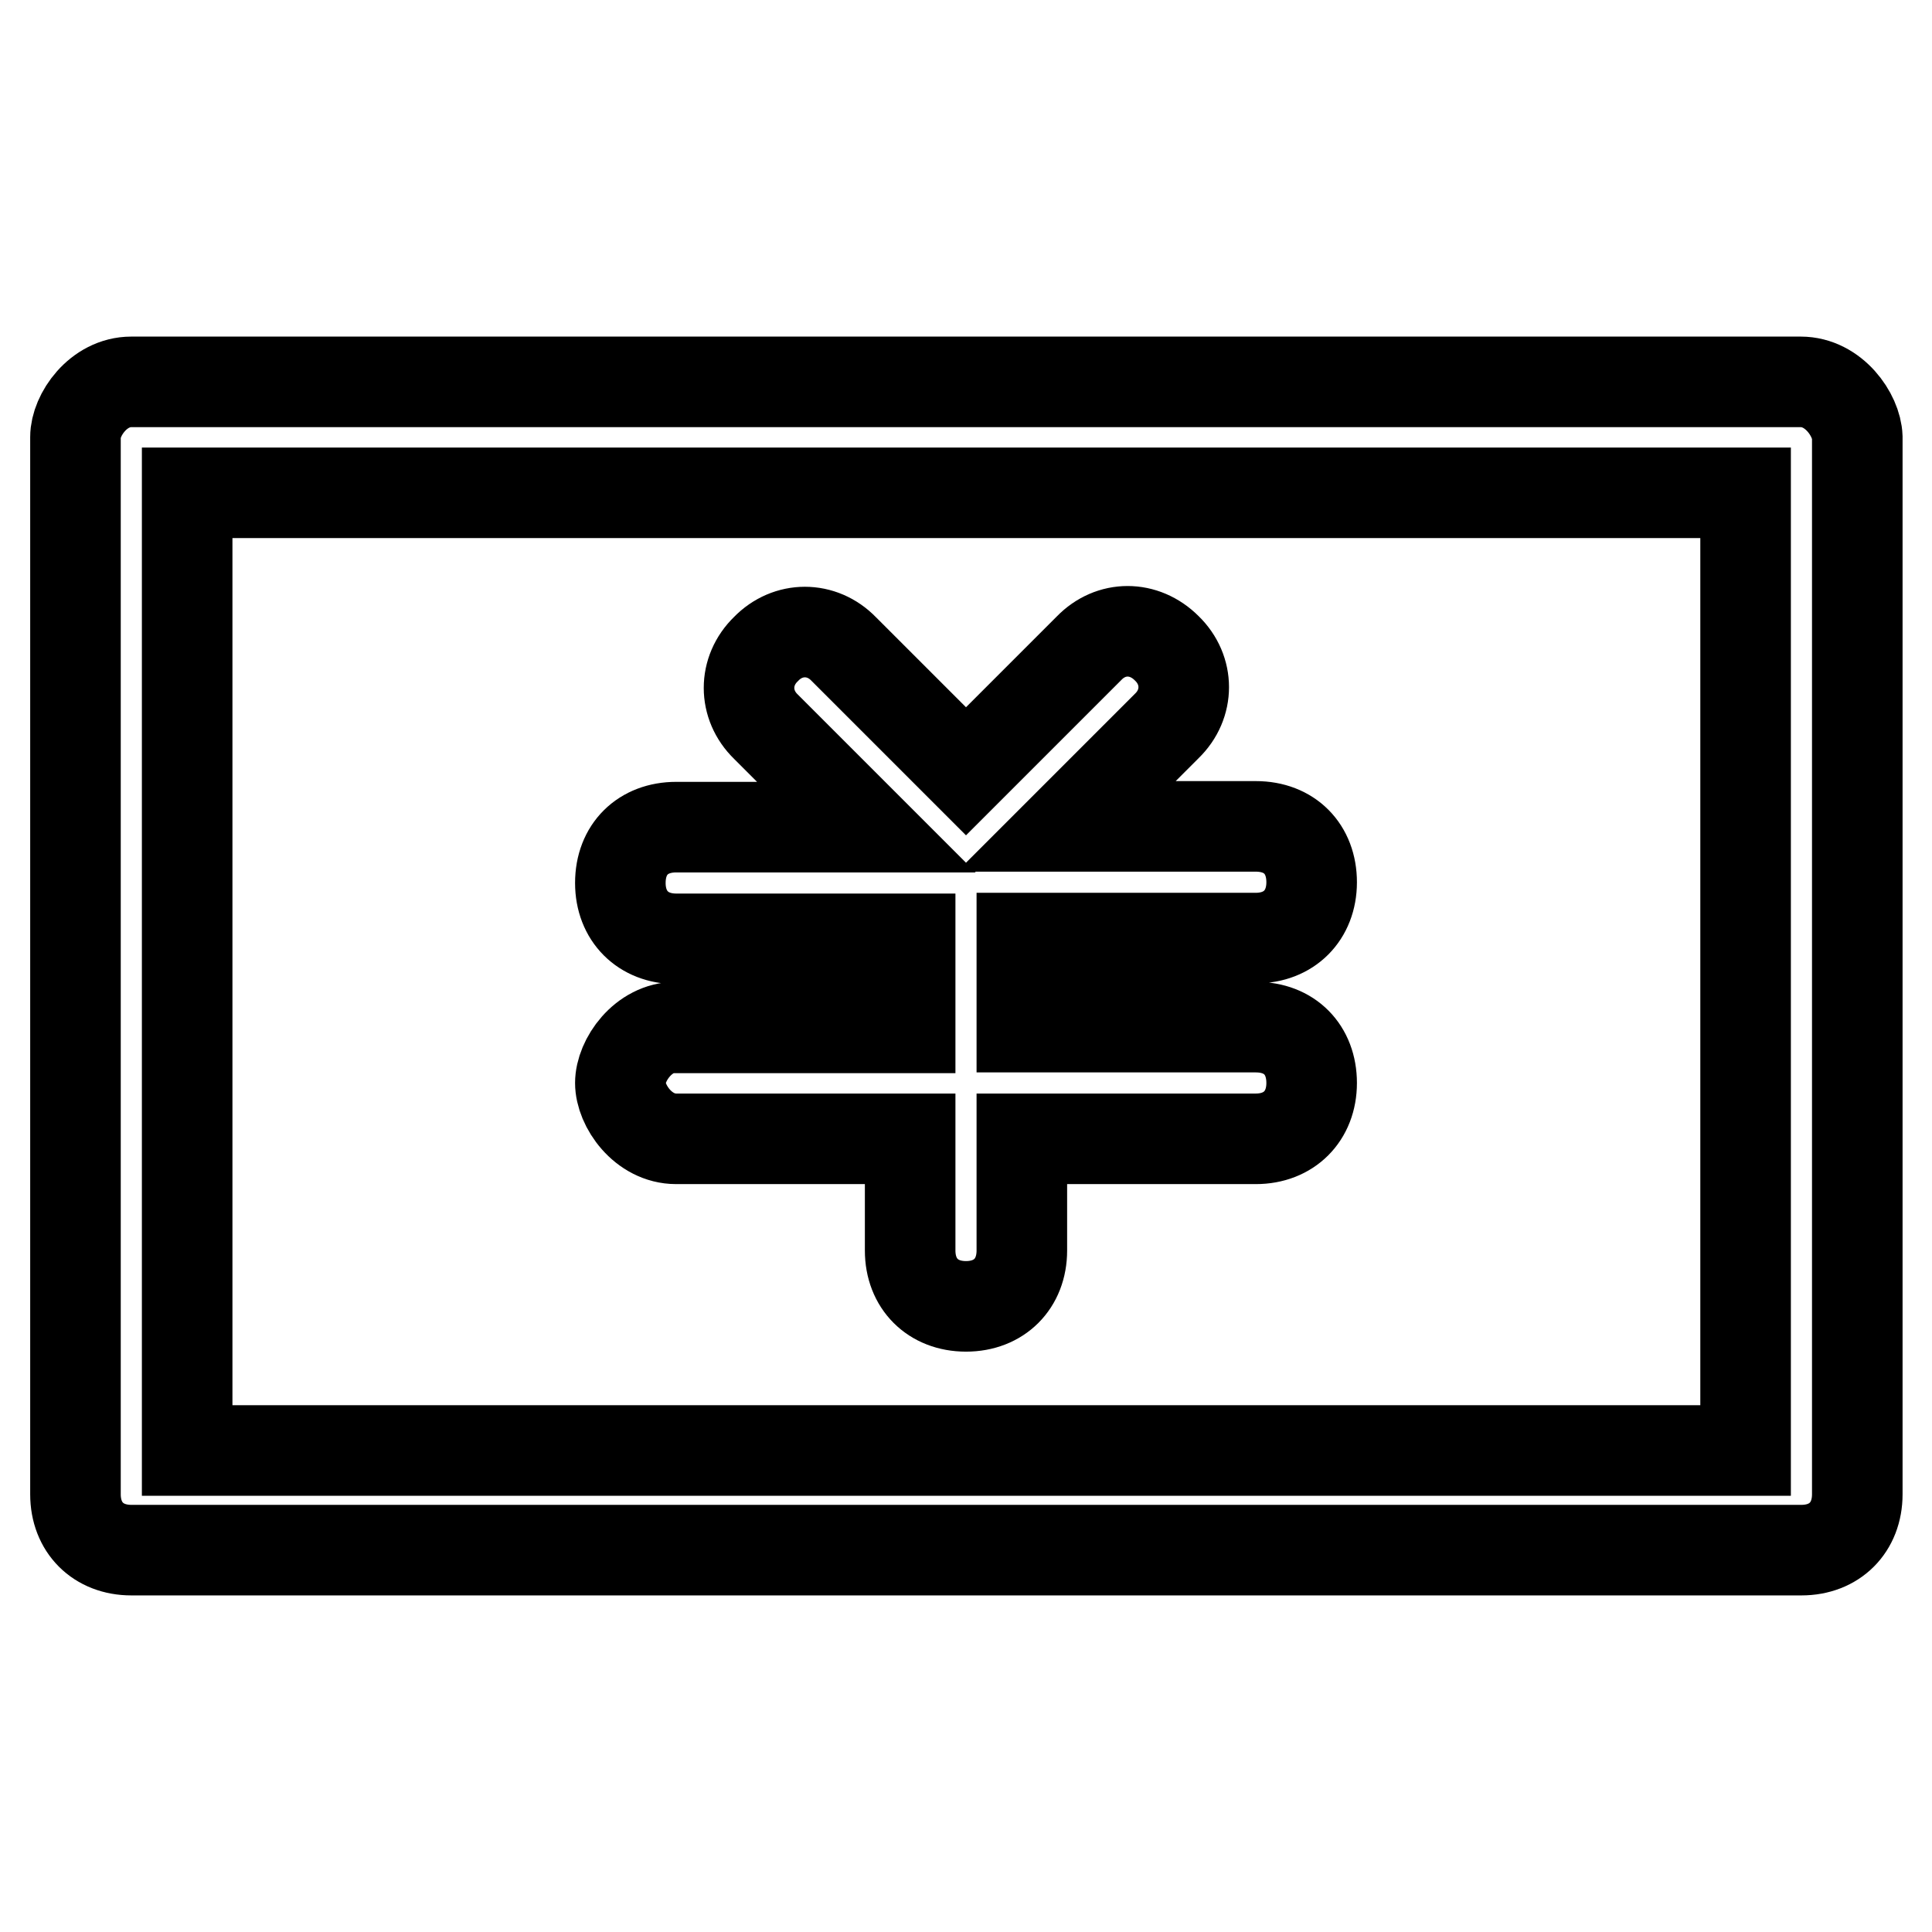 <?xml version="1.0" encoding="utf-8"?>
<!-- Svg Vector Icons : http://www.onlinewebfonts.com/icon -->
<!DOCTYPE svg PUBLIC "-//W3C//DTD SVG 1.1//EN" "http://www.w3.org/Graphics/SVG/1.1/DTD/svg11.dtd">
<svg version="1.1" xmlns="http://www.w3.org/2000/svg" xmlns:xlink="http://www.w3.org/1999/xlink" x="0px" y="0px" viewBox="0 0 256 256" enable-background="new 0 0 256 256" xml:space="preserve">
<g> <path stroke-width="12" fill-opacity="0" stroke="#000000"  d="M238.6,50.6H17.4C13,50.6,10,55,10,57.9v140.1c0,4.4,3,7.4,7.4,7.4h221.3c4.4,0,7.4-3,7.4-7.4V57.9 C246,55,243,50.6,238.6,50.6z M231.3,192.2H24.8V65.3h206.5V192.2z M89.6,136.1c-4.4,0-7.4,4.4-7.4,7.4s3,7.4,7.4,7.4h31v14.8 c0,4.4,3,7.4,7.4,7.4s7.4-3,7.4-7.4v-14.8h31c4.4,0,7.4-3,7.4-7.4s-2.9-7.4-7.4-7.4h-31v-11.8h31c4.4,0,7.4-3,7.4-7.4 c0-4.4-2.9-7.4-7.4-7.4h-25.1l13.3-13.3c3-2.9,3-7.4,0-10.3c-3-3-7.4-3-10.3,0L128,102.2L111.8,86c-2.9-3-7.4-3-10.3,0 c-3,2.9-3,7.4,0,10.3l13.3,13.3H89.6c-4.4,0-7.4,2.9-7.4,7.4c0,4.4,3,7.4,7.4,7.4h31v11.8H89.6z"/></g>
</svg>